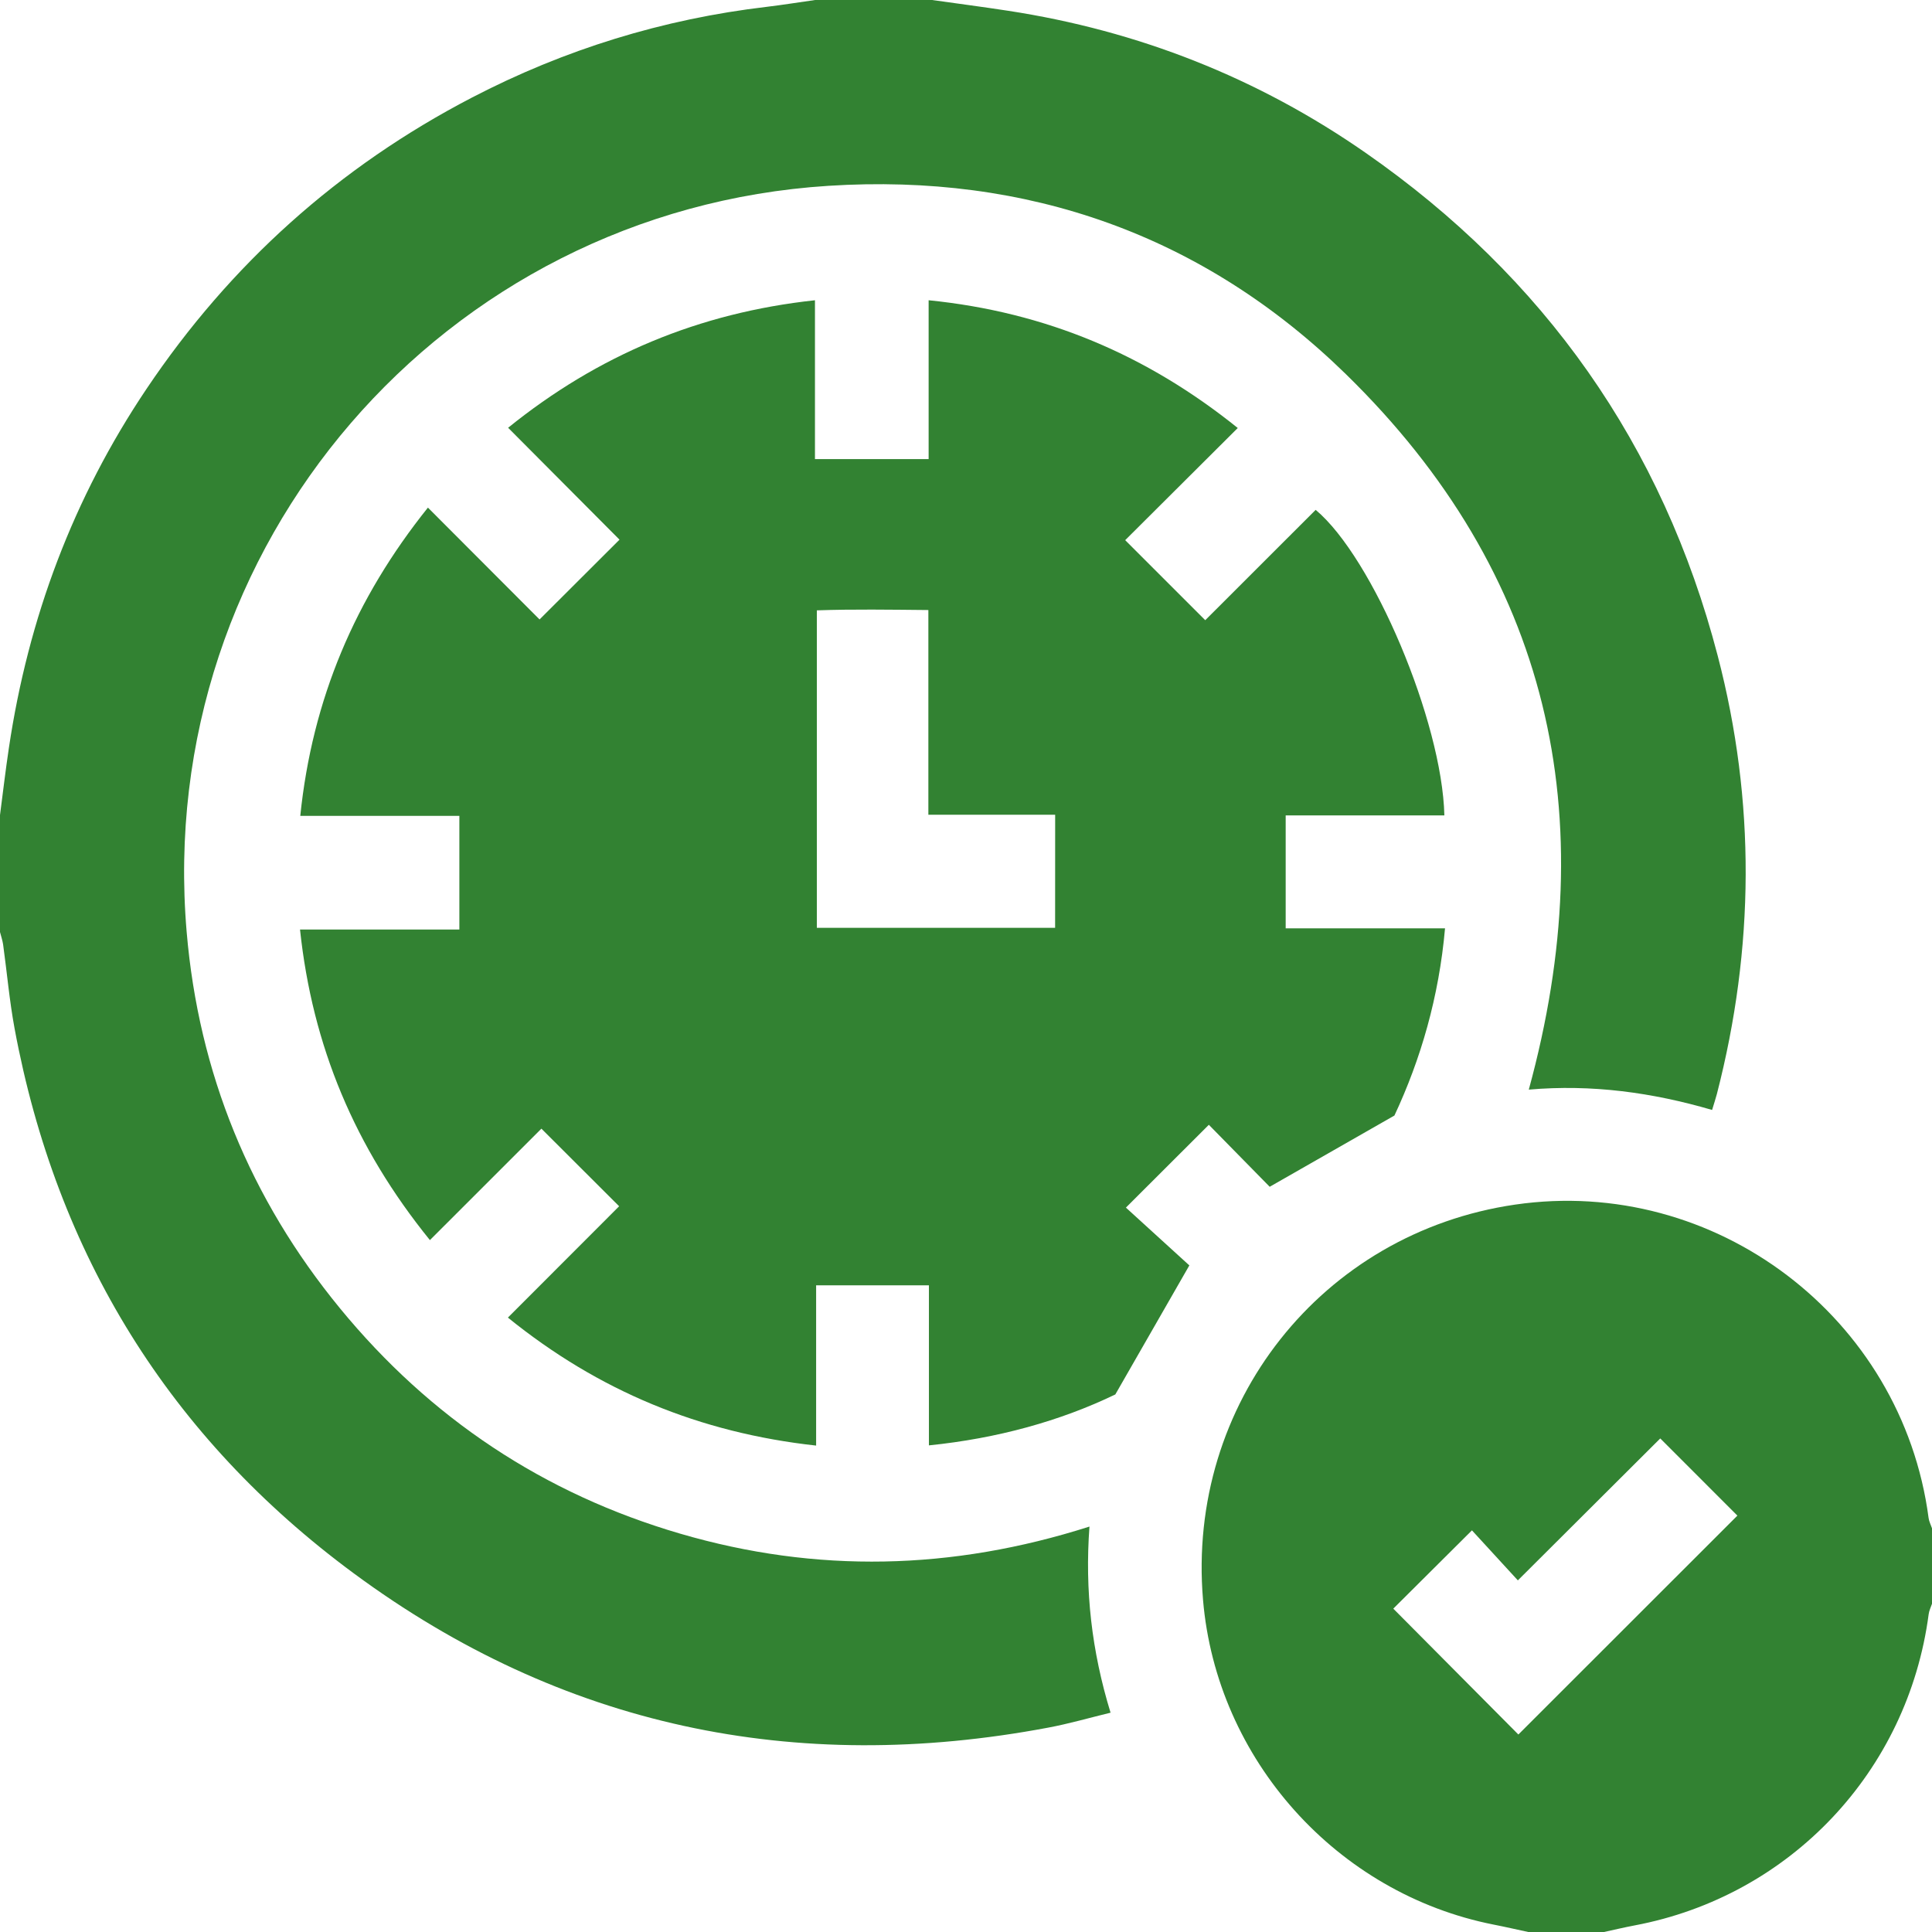 <svg xmlns="http://www.w3.org/2000/svg" width="73" height="73" viewBox="0 0 73 73" fill="none"><path d="M35.217 0C36.175 0.135 37.135 0.26 38.091 0.407C43.004 1.16 47.522 2.937 51.598 5.773C58.352 10.473 62.824 16.805 64.903 24.778C66.341 30.289 66.293 35.818 64.873 41.332C64.826 41.513 64.765 41.692 64.691 41.939C62.43 41.279 60.147 40.964 57.765 41.171C60.599 30.81 58.573 21.678 50.857 14.14C45.465 8.874 38.817 6.541 31.305 7.021C16.744 7.946 5.808 20.624 7.053 35.215C7.507 40.544 9.452 45.298 12.845 49.433C16.254 53.587 20.547 56.444 25.708 57.951C30.839 59.451 35.966 59.341 41.165 57.681C40.986 60.098 41.249 62.386 41.962 64.713C41.156 64.909 40.388 65.132 39.606 65.278C30.029 67.082 21.214 65.242 13.368 59.449C6.407 54.313 2.135 47.395 0.551 38.863C0.357 37.816 0.264 36.747 0.118 35.69C0.095 35.531 0.04 35.375 0 35.217C0 33.743 0 32.27 0 30.797C0.11 29.953 0.209 29.107 0.335 28.265C1.066 23.356 2.766 18.817 5.538 14.691C8.699 9.986 12.79 6.31 17.822 3.692C21.33 1.867 25.048 0.72 28.978 0.257C29.586 0.184 30.19 0.086 30.799 0C32.27 0 33.743 0 35.217 0Z" fill="#328232"></path><path d="M57.744 73C57.309 72.907 56.875 72.806 56.44 72.721C50.509 71.55 45.965 66.476 45.456 60.449C44.828 53.049 49.94 46.578 57.252 45.515C64.803 44.418 71.871 49.777 72.871 57.355C72.888 57.488 72.956 57.615 73 57.746C73 58.697 73 59.647 73 60.598C72.956 60.729 72.891 60.858 72.874 60.993C72.089 66.932 67.639 71.643 61.765 72.751C61.373 72.825 60.985 72.918 60.597 73.002C59.645 73 58.695 73 57.744 73ZM57.371 65.538C60.177 62.733 62.972 59.94 65.647 57.267C64.715 56.334 63.732 55.353 62.732 54.351C61.014 56.064 59.225 57.847 57.352 59.714C56.712 59.016 56.136 58.391 55.617 57.824C54.584 58.852 53.596 59.835 52.645 60.782C54.21 62.358 55.813 63.97 57.371 65.538Z" fill="#328232"></path><path d="M52.688 42.15C51.007 43.11 49.507 43.967 47.975 44.842C47.235 44.089 46.429 43.266 45.676 42.5C44.589 43.585 43.606 44.566 42.542 45.629C43.319 46.338 44.173 47.115 44.939 47.813C43.975 49.494 43.104 51.013 42.142 52.689C40.063 53.691 37.684 54.351 35.099 54.613C35.099 52.569 35.099 50.587 35.099 48.566C33.652 48.566 32.285 48.566 30.837 48.566C30.837 50.581 30.837 52.562 30.837 54.621C26.442 54.138 22.617 52.558 19.191 49.785C20.632 48.343 22.033 46.941 23.394 45.578C22.373 44.559 21.402 43.589 20.457 42.646C19.127 43.977 17.724 45.378 16.244 46.857C13.406 43.353 11.804 39.526 11.336 35.122C13.383 35.122 15.345 35.122 17.357 35.122C17.357 33.671 17.357 32.287 17.357 30.827C15.359 30.827 13.399 30.827 11.346 30.827C11.798 26.423 13.416 22.615 16.169 19.18C17.617 20.63 19.022 22.037 20.387 23.406C21.395 22.4 22.366 21.43 23.408 20.391C22.06 19.037 20.663 17.632 19.199 16.163C22.592 13.423 26.404 11.819 30.793 11.345C30.793 13.364 30.793 15.324 30.793 17.347C32.251 17.347 33.633 17.347 35.088 17.347C35.088 15.387 35.088 13.429 35.088 11.345C39.515 11.79 43.338 13.412 46.768 16.172C45.315 17.621 43.903 19.028 42.515 20.41C43.519 21.413 44.492 22.385 45.54 23.434C46.912 22.064 48.313 20.663 49.712 19.265C51.874 21.069 54.492 27.269 54.575 30.81C52.594 30.81 50.612 30.81 48.579 30.81C48.579 32.255 48.579 33.622 48.579 35.076C50.558 35.076 52.537 35.076 54.6 35.076C54.372 37.667 53.682 40.028 52.688 42.15ZM39.869 30.784C38.242 30.784 36.692 30.784 35.078 30.784C35.078 28.168 35.078 25.639 35.078 23.05C33.632 23.037 32.253 23.014 30.864 23.062C30.864 27.122 30.864 31.073 30.864 35.057C33.88 35.057 36.856 35.057 39.867 35.057C39.869 33.65 39.869 32.285 39.869 30.784Z" fill="#328232"></path></svg>